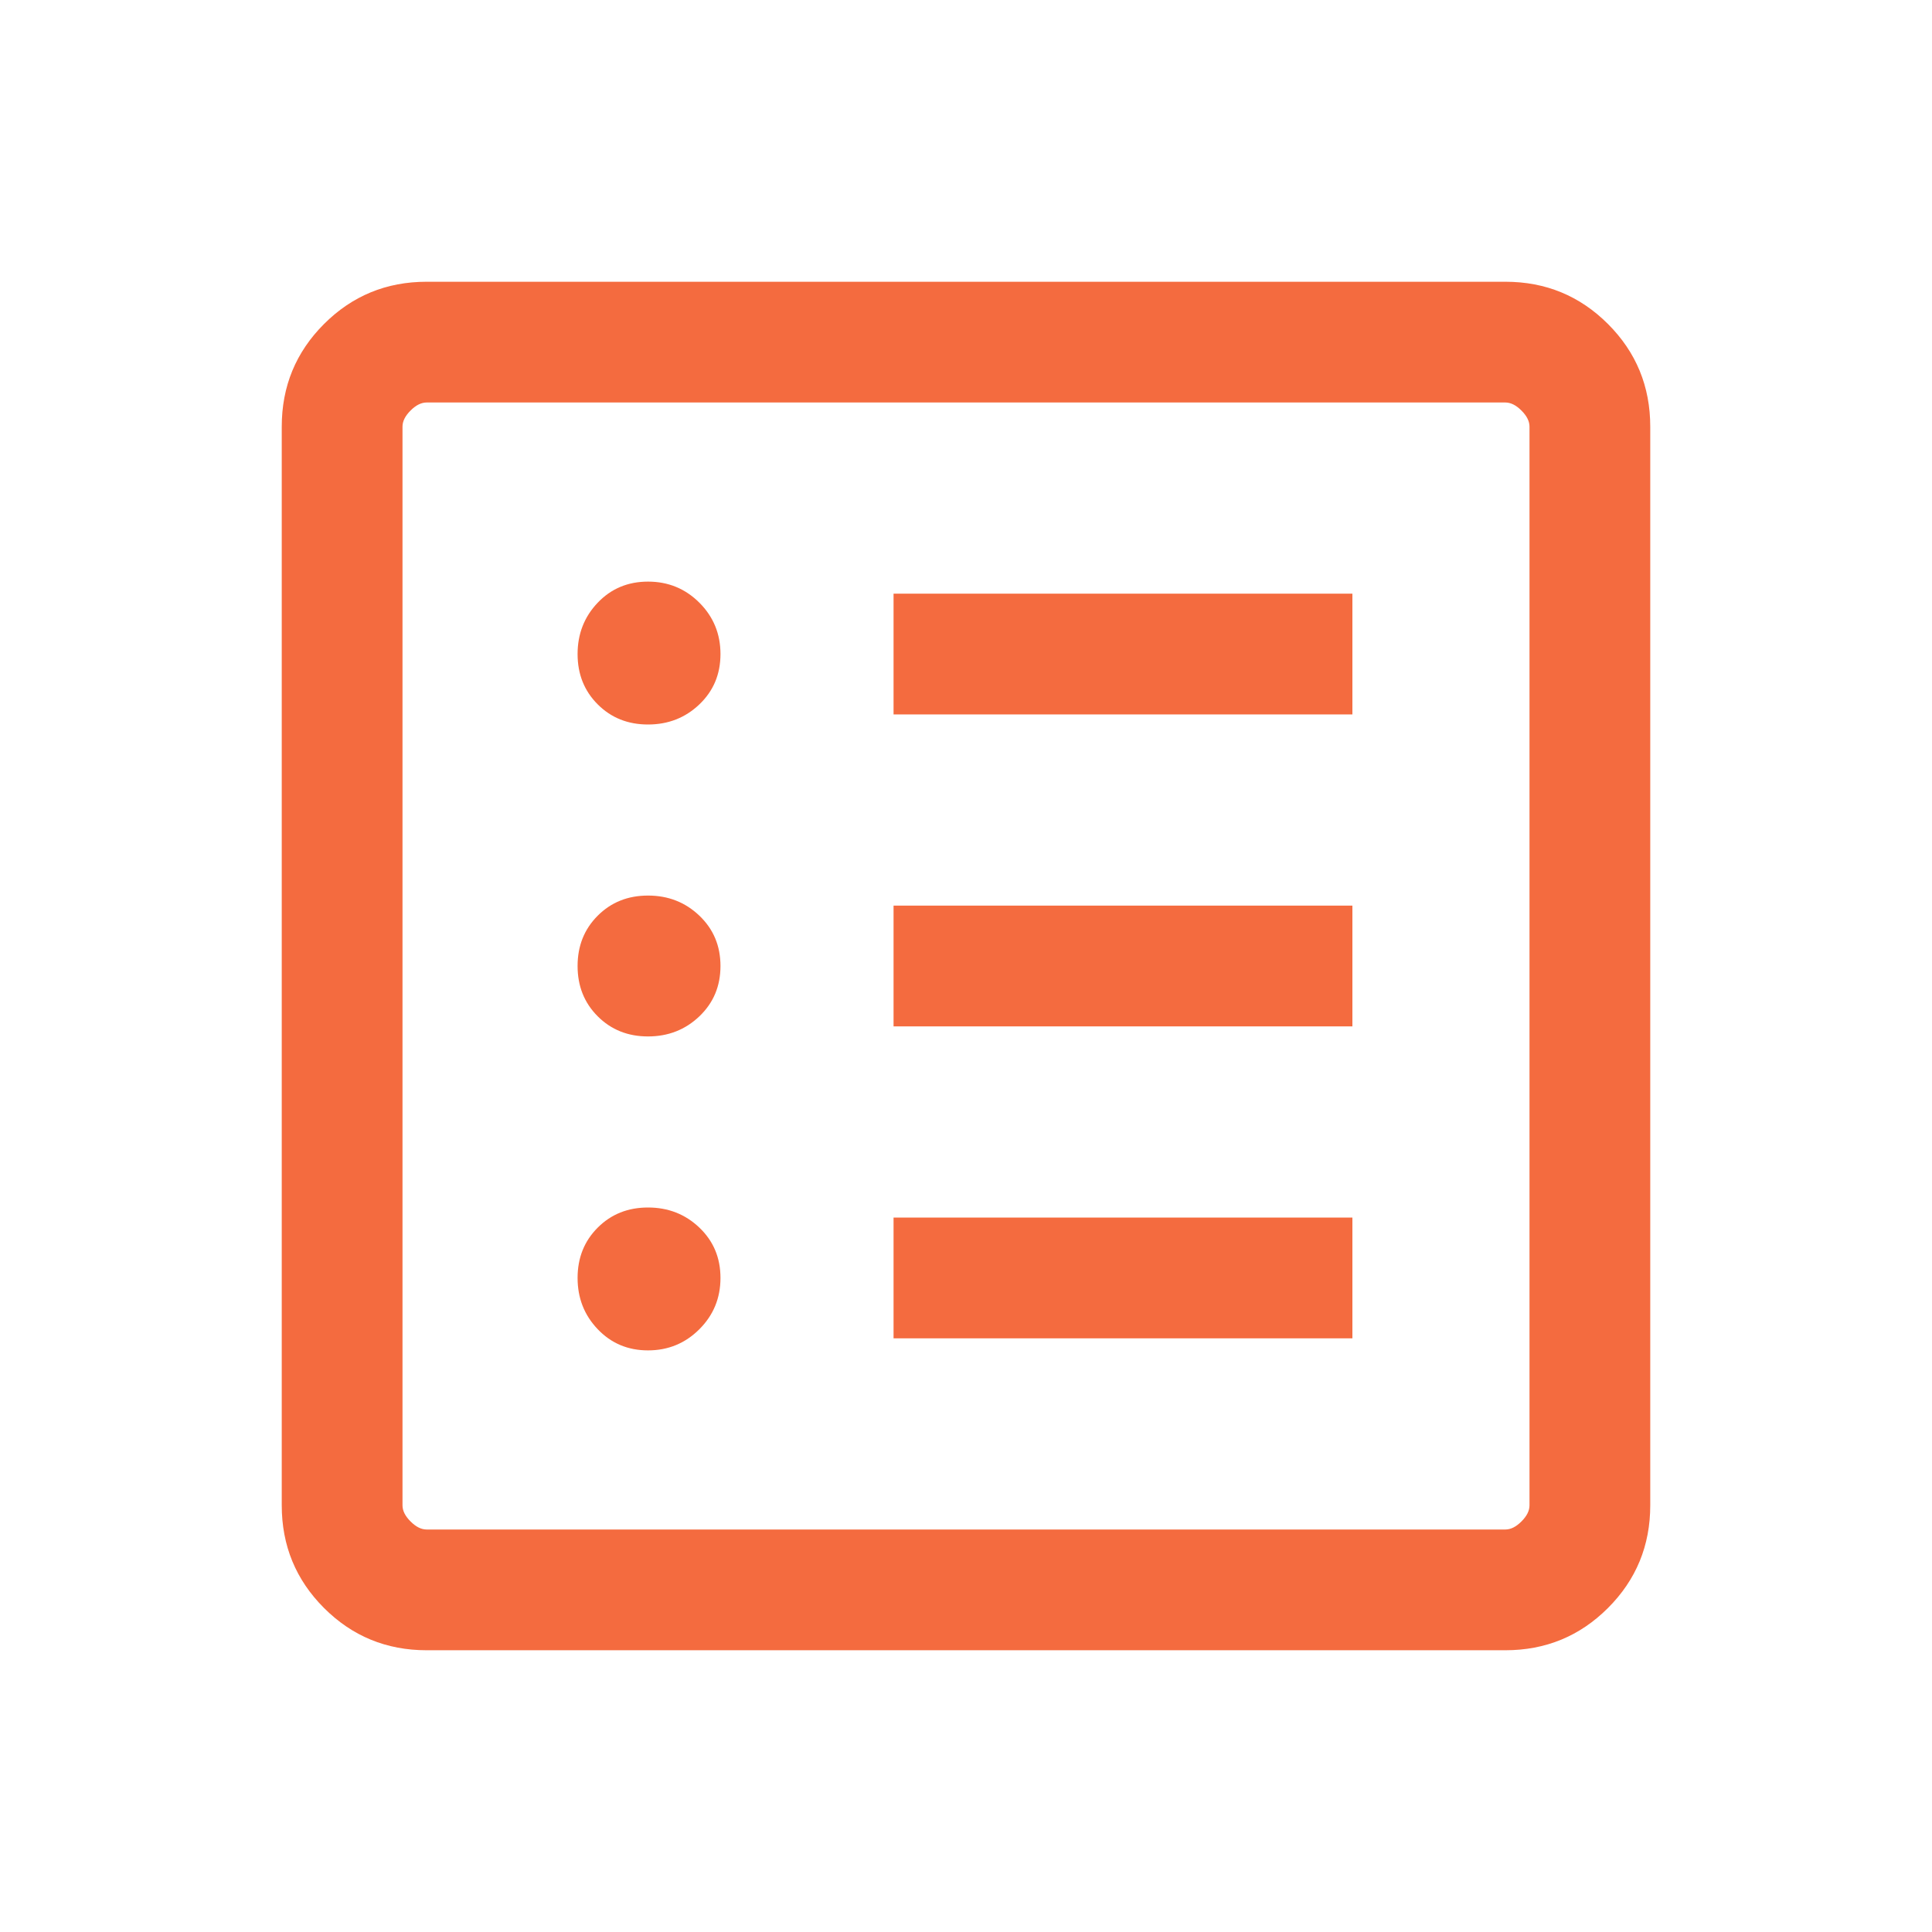 <svg width="24" height="24" viewBox="0 0 24 24" fill="none" xmlns="http://www.w3.org/2000/svg">
<mask id="mask0_283_1259" style="mask-type:alpha" maskUnits="userSpaceOnUse" x="0" y="0" width="24" height="24">
<rect width="24" height="24" fill="#D9D9D9"/>
</mask>
<g mask="url(#mask0_283_1259)">
<path d="M8.05 16.775C8.3 16.775 8.513 16.687 8.688 16.512C8.863 16.337 8.95 16.125 8.95 15.875C8.95 15.625 8.863 15.417 8.688 15.25C8.513 15.083 8.3 15 8.05 15C7.8 15 7.592 15.083 7.425 15.25C7.258 15.417 7.175 15.625 7.175 15.875C7.175 16.125 7.258 16.337 7.425 16.512C7.592 16.687 7.8 16.775 8.05 16.775ZM8.05 12.875C8.3 12.875 8.513 12.792 8.688 12.625C8.863 12.458 8.95 12.25 8.95 12C8.95 11.75 8.863 11.542 8.688 11.375C8.513 11.208 8.3 11.125 8.05 11.125C7.8 11.125 7.592 11.208 7.425 11.375C7.258 11.542 7.175 11.75 7.175 12C7.175 12.25 7.258 12.458 7.425 12.625C7.592 12.792 7.8 12.875 8.05 12.875ZM8.05 9C8.3 9 8.513 8.917 8.688 8.75C8.863 8.583 8.95 8.375 8.95 8.125C8.95 7.875 8.863 7.662 8.688 7.487C8.513 7.312 8.3 7.225 8.05 7.225C7.8 7.225 7.592 7.312 7.425 7.487C7.258 7.662 7.175 7.875 7.175 8.125C7.175 8.375 7.258 8.583 7.425 8.75C7.592 8.917 7.8 9 8.05 9ZM11.1 16.625H16.8V15.125H11.1V16.625ZM11.1 12.75H16.8V11.25H11.1V12.75ZM11.1 8.875H16.8V7.375H11.1V8.875ZM5.3 20.5C4.8 20.5 4.375 20.325 4.025 19.975C3.675 19.625 3.5 19.2 3.5 18.7V5.3C3.5 4.8 3.675 4.375 4.025 4.025C4.375 3.675 4.8 3.5 5.3 3.5H18.7C19.2 3.5 19.625 3.675 19.975 4.025C20.325 4.375 20.5 4.8 20.5 5.3V18.7C20.5 19.2 20.325 19.625 19.975 19.975C19.625 20.325 19.2 20.5 18.7 20.5H5.3ZM5.3 19H18.7C18.767 19 18.833 18.967 18.9 18.9C18.967 18.833 19 18.767 19 18.7V5.3C19 5.233 18.967 5.167 18.9 5.1C18.833 5.033 18.767 5 18.7 5H5.3C5.233 5 5.167 5.033 5.1 5.1C5.033 5.167 5 5.233 5 5.3V18.7C5 18.767 5.033 18.833 5.1 18.9C5.167 18.967 5.233 19 5.3 19Z" fill="#F46B3F"/>
</g>
</svg>
